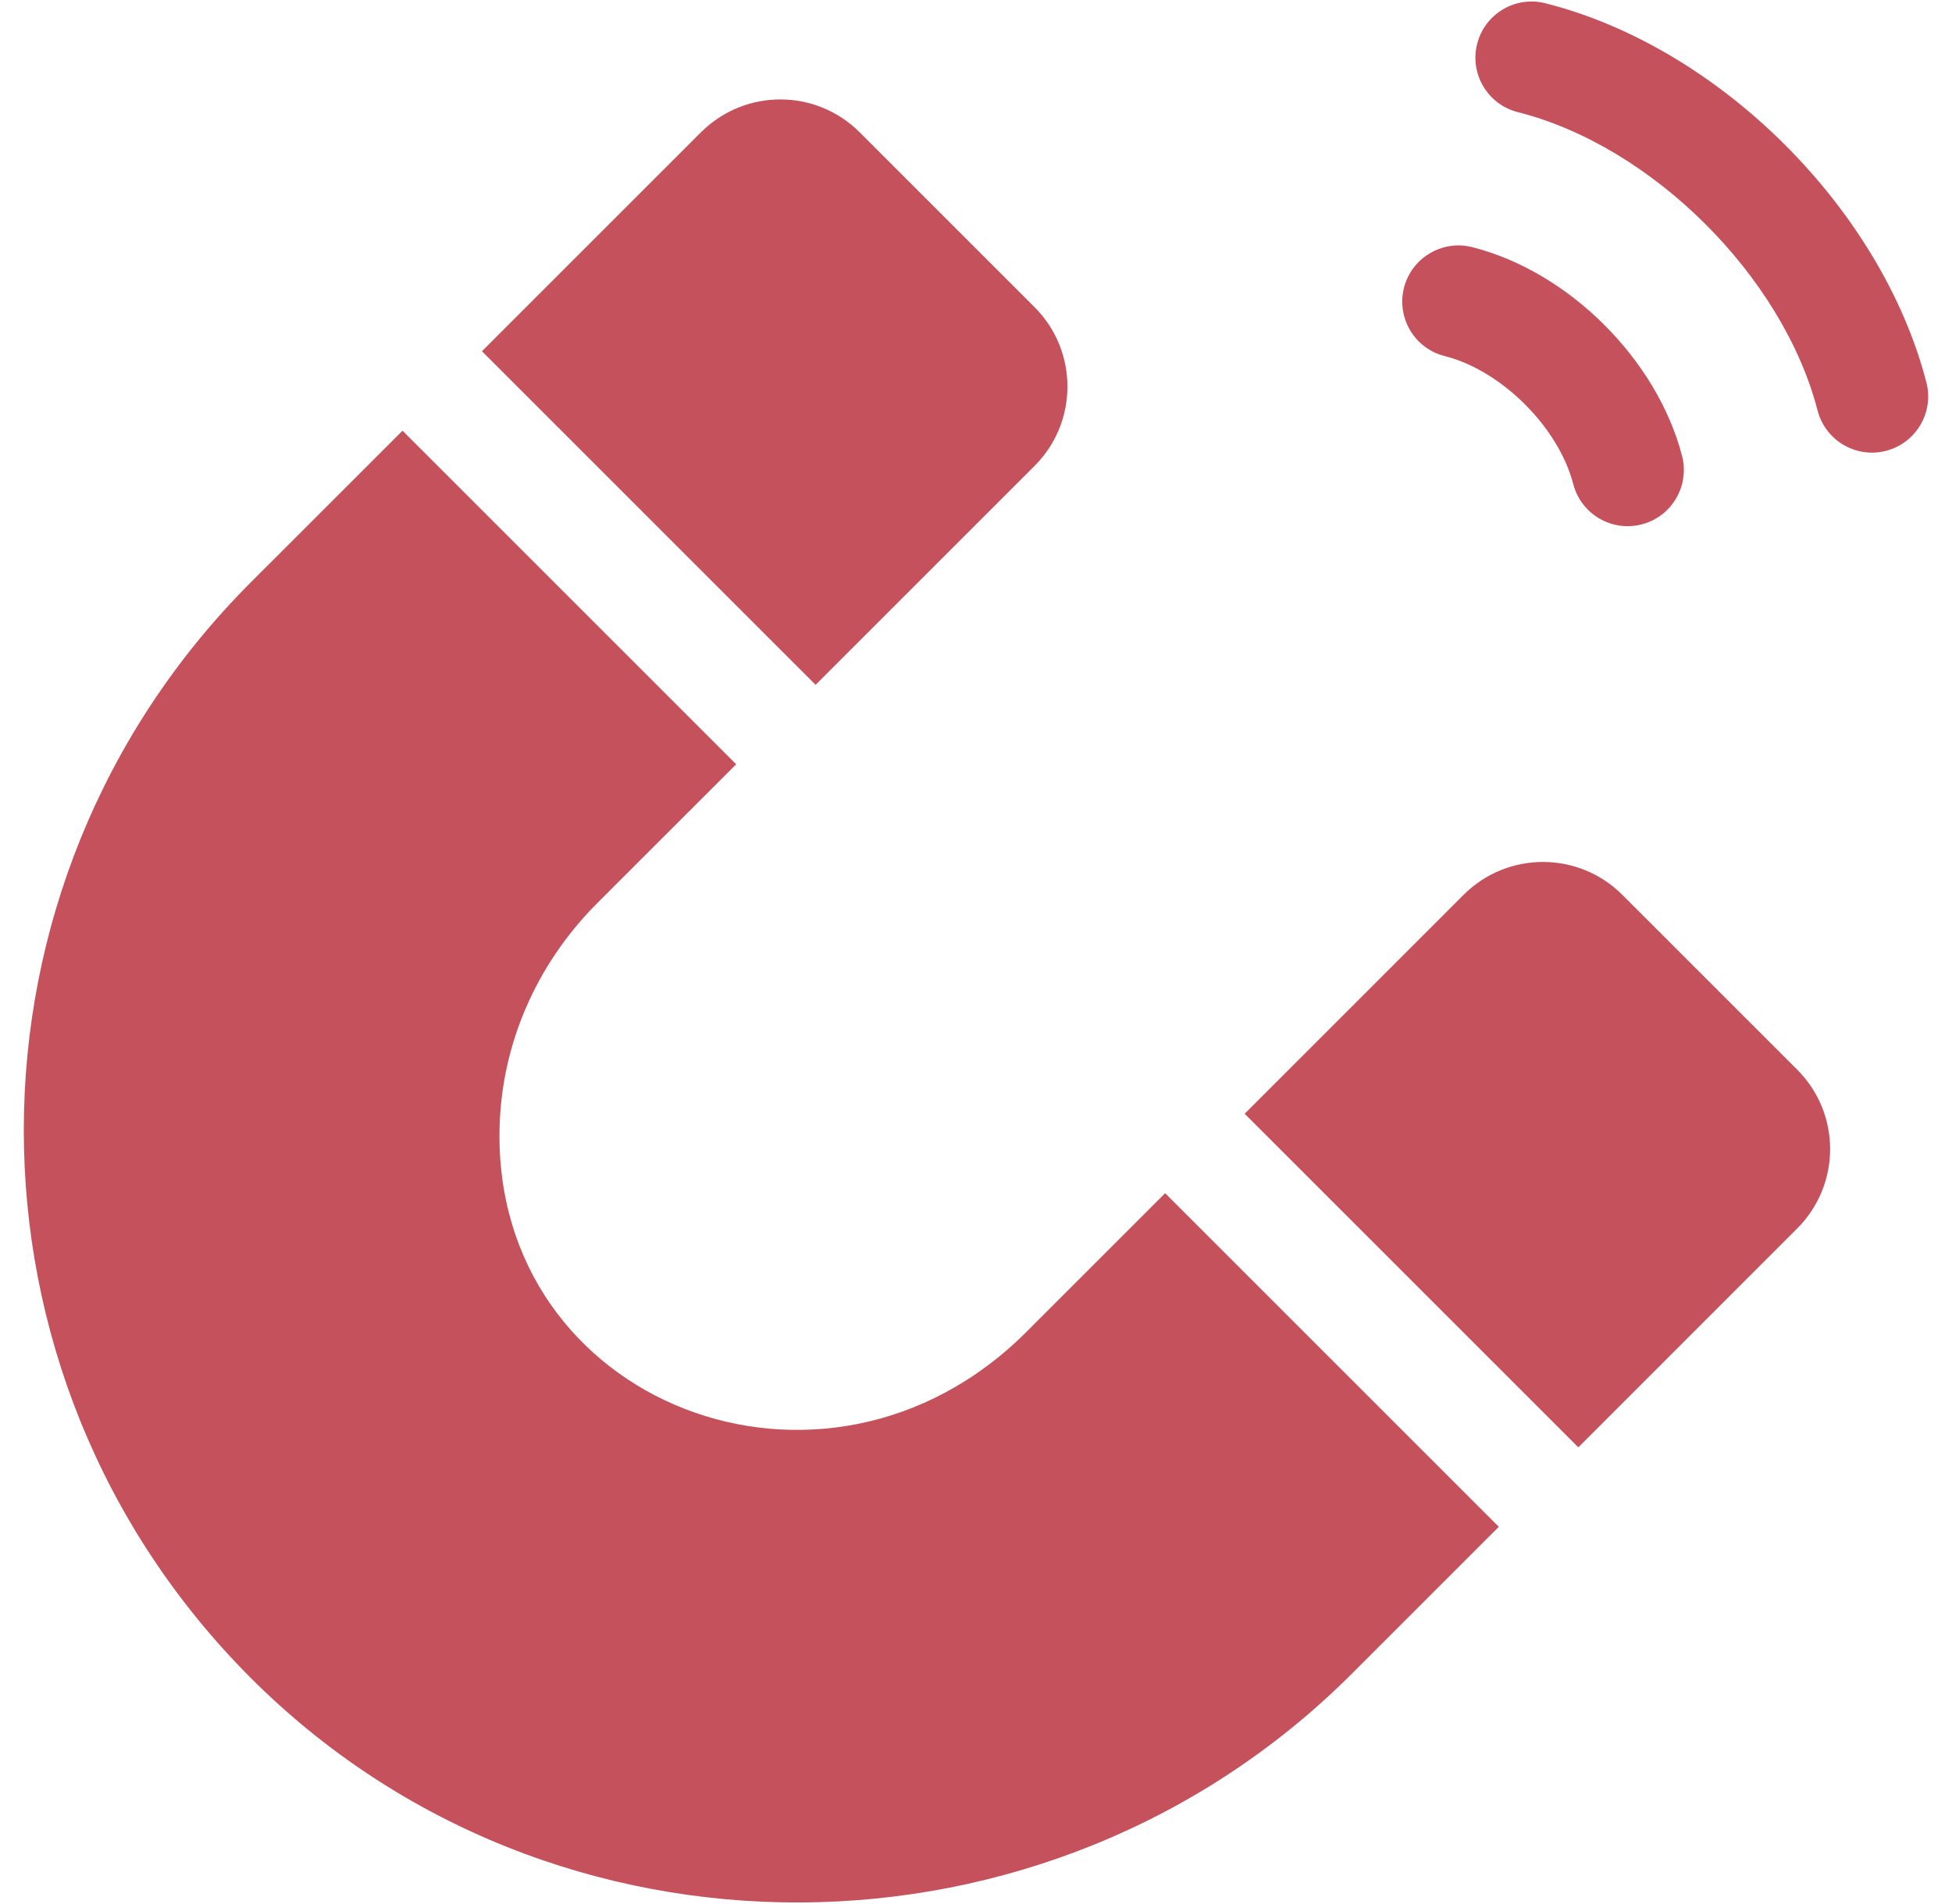 <?xml version="1.0" encoding="UTF-8"?> <svg xmlns="http://www.w3.org/2000/svg" width="41" height="40" viewBox="0 0 41 40" fill="none"><g clip-path="url(#clip0_839_2095)"><path d="M21.729 9.789C22.651 8.868 22.651 7.374 21.729 6.452L18.058 2.781C17.136 1.858 15.644 1.858 14.721 2.781L10.123 7.379L17.131 14.387L21.729 9.789Z" fill="#C4515C"></path><path d="M21.559 27.981C17.324 32.216 10.351 29.49 10.493 23.693C10.536 21.93 11.266 20.252 12.548 18.97L15.463 16.056L8.455 9.048L5.273 12.229C-1.081 18.583 -1.094 28.867 5.252 35.235C11.593 41.599 22.042 41.514 28.391 35.165L31.481 32.075L24.473 25.067L21.559 27.981Z" fill="#C4515C"></path><path d="M34.077 18.8C33.156 17.878 31.662 17.877 30.74 18.8L26.143 23.398L33.151 30.406L37.748 25.808C38.67 24.886 38.671 23.394 37.748 22.471L34.077 18.8Z" fill="#C4515C"></path><path d="M30.344 7.48C31.54 7.782 32.737 8.98 33.045 10.17C33.21 10.804 33.856 11.179 34.483 11.016C35.114 10.853 35.493 10.209 35.33 9.578C34.806 7.559 32.956 5.706 30.922 5.192C30.291 5.033 29.649 5.416 29.489 6.047C29.33 6.679 29.712 7.321 30.344 7.48Z" fill="#C4515C"></path><path d="M40.462 8.033C39.517 4.385 36.118 0.992 32.458 0.068C31.827 -0.092 31.185 0.291 31.026 0.923C30.866 1.555 31.249 2.196 31.881 2.356C34.703 3.069 37.447 5.807 38.177 8.625C38.342 9.259 38.988 9.634 39.615 9.471C40.246 9.307 40.625 8.664 40.462 8.033Z" fill="#C4515C"></path></g><defs><clipPath id="clip0_839_2095"><rect width="40" height="40" fill="white" transform="translate(0.5)"></rect></clipPath></defs></svg> 